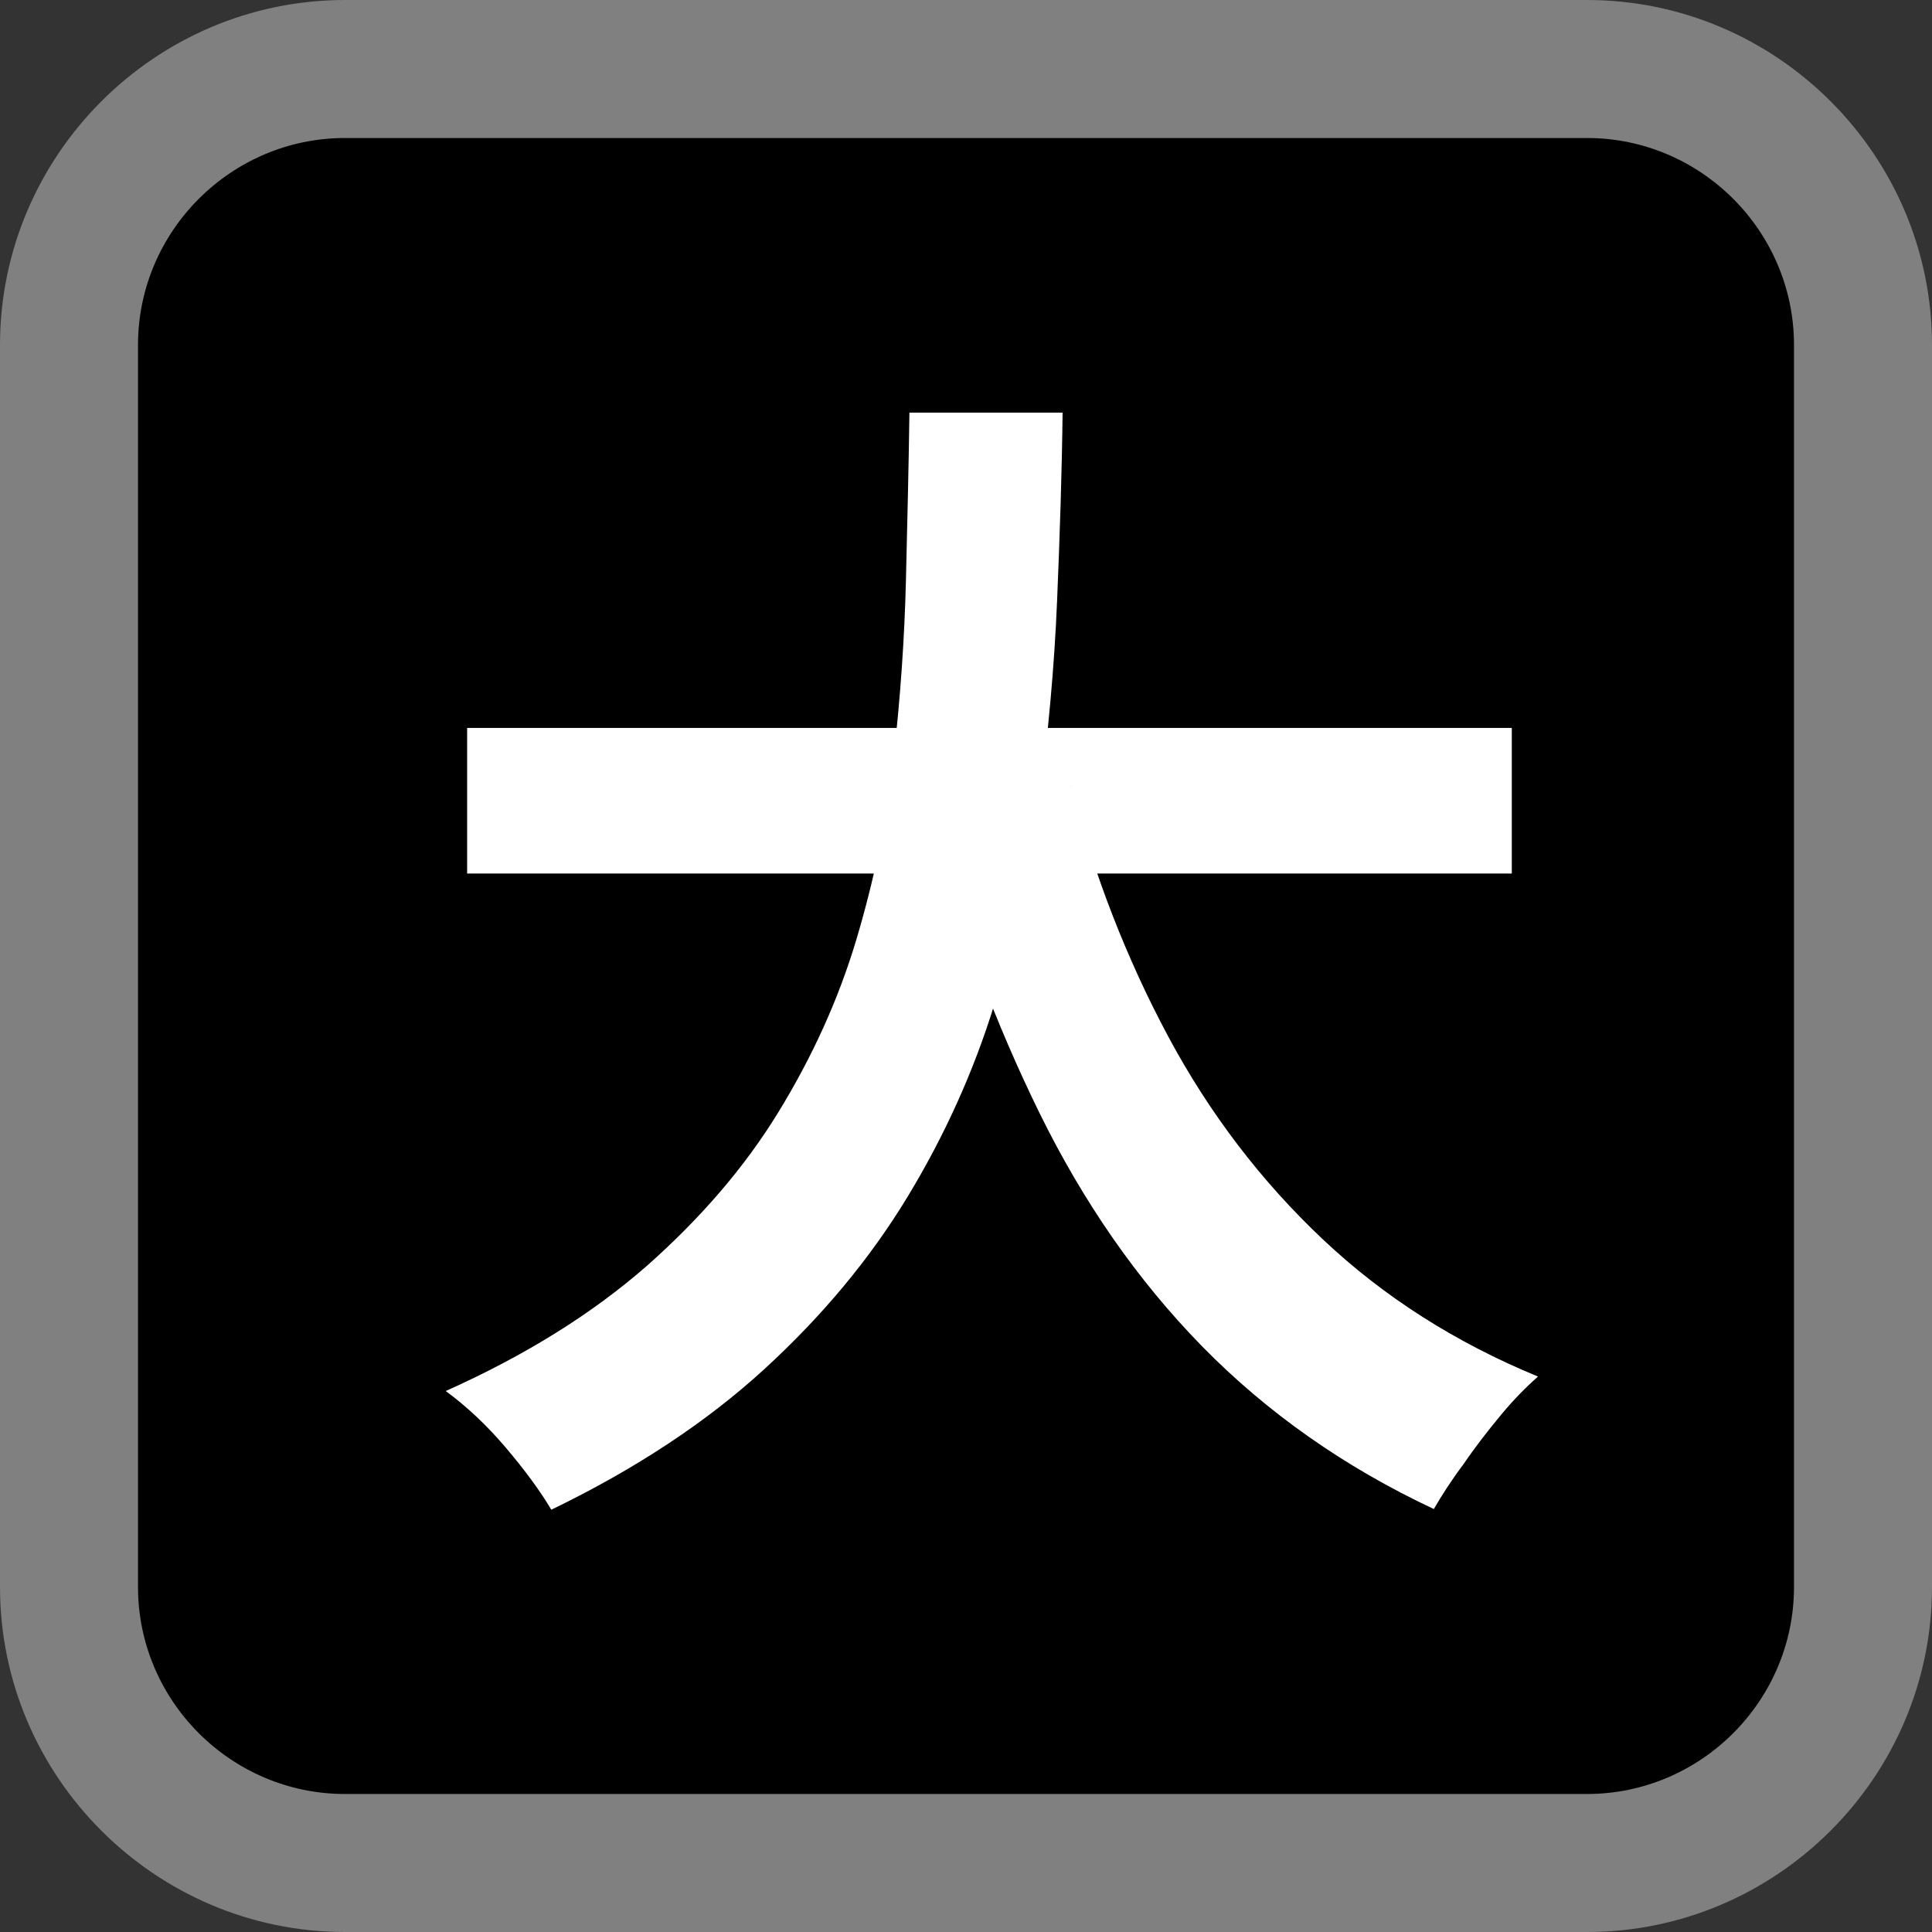 <?xml version="1.0" encoding="UTF-8"?>
<svg id="_レイヤー_2" data-name="レイヤー 2" xmlns="http://www.w3.org/2000/svg" viewBox="0 0 28 28">
  <rect x="0" y="0" width="28" height="28" fill="#333333" stroke="none"/>
  <defs>
    <style>
      .cls-1, .cls-2, .cls-3 {
        stroke-width: 0px;
      }

      .cls-2 {
        fill: gray;
      }

      .cls-3 {
        fill: #fff;
      }
    </style>
  </defs>
  <g id="_ボタン_Active" data-name="ボタン_Active">
    <g>
      <rect class="cls-1" x="1" y="1" width="26" height="26" rx="4" ry="4"/>
      <path class="cls-2" d="m23,2c1.65,0,3,1.35,3,3v18c0,1.65-1.35,3-3,3H5c-1.65,0-3-1.35-3-3V5c0-1.65,1.35-3,3-3h18m0-2H5C2.25,0,0,2.25,0,5v18c0,2.75,2.25,5,5,5h18c2.75,0,5-2.25,5-5V5c0-2.75-2.25-5-5-5h0Z"/>
    </g>
    <path class="cls-3" d="m13.17,5.98h2.23c-.01.86-.04,1.77-.08,2.73-.04.96-.13,1.93-.26,2.92-.14.99-.35,1.96-.65,2.93-.3.97-.72,1.9-1.26,2.79s-1.23,1.72-2.07,2.49c-.84.77-1.87,1.45-3.09,2.04-.16-.27-.38-.57-.66-.9-.28-.33-.57-.6-.87-.82,1.16-.52,2.12-1.12,2.91-1.81.78-.69,1.42-1.43,1.91-2.23.49-.8.87-1.63,1.13-2.5.26-.87.44-1.74.54-2.63s.16-1.75.18-2.6c.02-.85.04-1.65.05-2.41Zm-6.39,4.57h15.13v2.11H6.77v-2.11Zm8.74.85c.34,1.29.81,2.5,1.41,3.62.6,1.12,1.35,2.1,2.24,2.94.89.84,1.93,1.5,3.12,1.99-.17.15-.35.33-.54.56s-.37.46-.54.71c-.18.24-.32.46-.43.65-1.3-.61-2.42-1.4-3.36-2.36-.94-.96-1.72-2.09-2.35-3.37s-1.17-2.71-1.6-4.26l2.06-.48Z"/>
  </g>
</svg>
